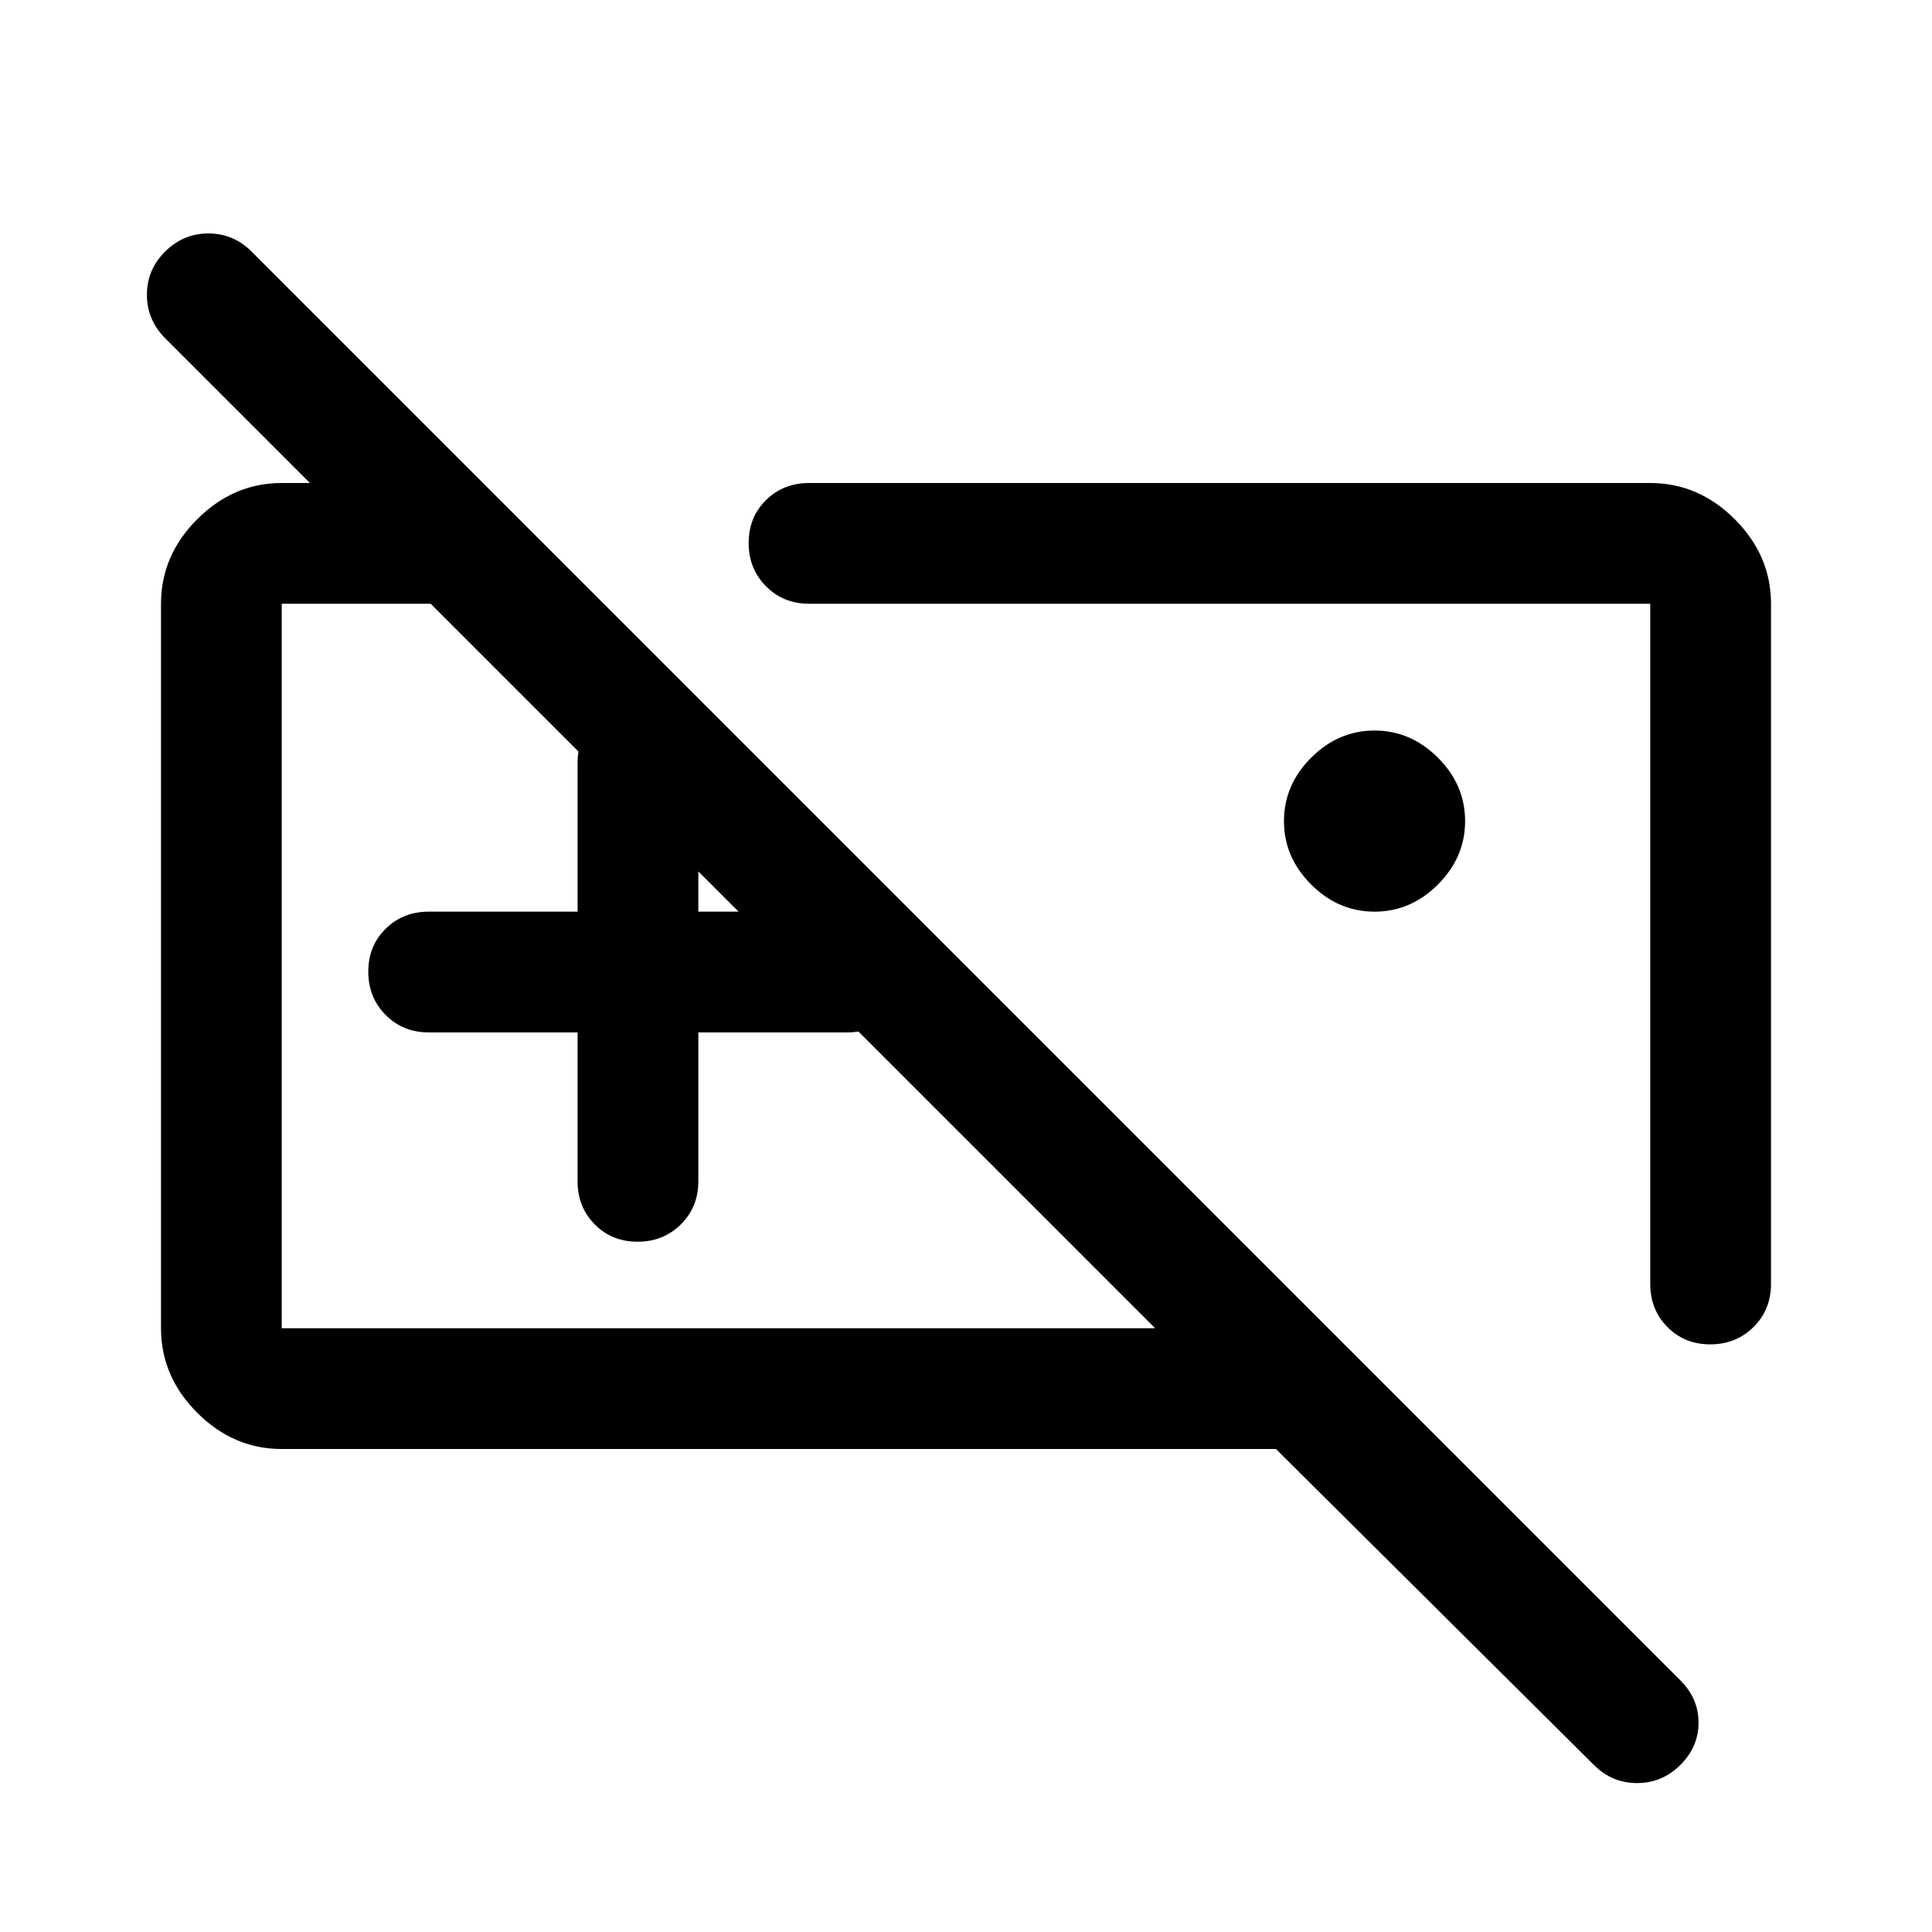 <svg xmlns="http://www.w3.org/2000/svg" width="48" height="48" viewBox="0 -960 960 960"><path d="M394-480Zm-107 33h-74q-12.75 0-21.375-8.675-8.625-8.676-8.625-21.5 0-12.825 8.625-21.325T213-507h74v-74q0-12.75 8.675-21.375 8.676-8.625 21.5-8.625 12.825 0 21.325 8.625T347-581v74h74q12.75 0 21.375 8.675 8.625 8.676 8.625 21.5 0 12.825-8.625 21.325T421-447h-74v74q0 12.75-8.675 21.375-8.676 8.625-21.5 8.625-12.825 0-21.325-8.625T287-373v-74ZM140-240q-24 0-42-18t-18-42v-360q0-24 18-42t42-18h100l60 60H140v360h434L82-792q-9-9.067-9-21.533Q73-826 82.053-835q9.052-9 21.5-9Q116-844 125-835l710 710q9 9 9 21t-9.053 21q-9.052 9-21.5 9Q801-74 792-83L634-240H140Zm543-267q-18 0-31.5-13.5T638-552q0-18 13.5-31.5T683-597q18 0 31.5 13.5T728-552q0 18-13.5 31.5T683-507Zm137-213q24 0 42 18t18 42v338q0 12.75-8.675 21.375-8.676 8.625-21.5 8.625-12.825 0-21.325-8.625T820-322v-338H402q-12.75 0-21.375-8.675-8.625-8.676-8.625-21.5 0-12.825 8.625-21.325T402-720h418ZM603-450Z"/></svg>